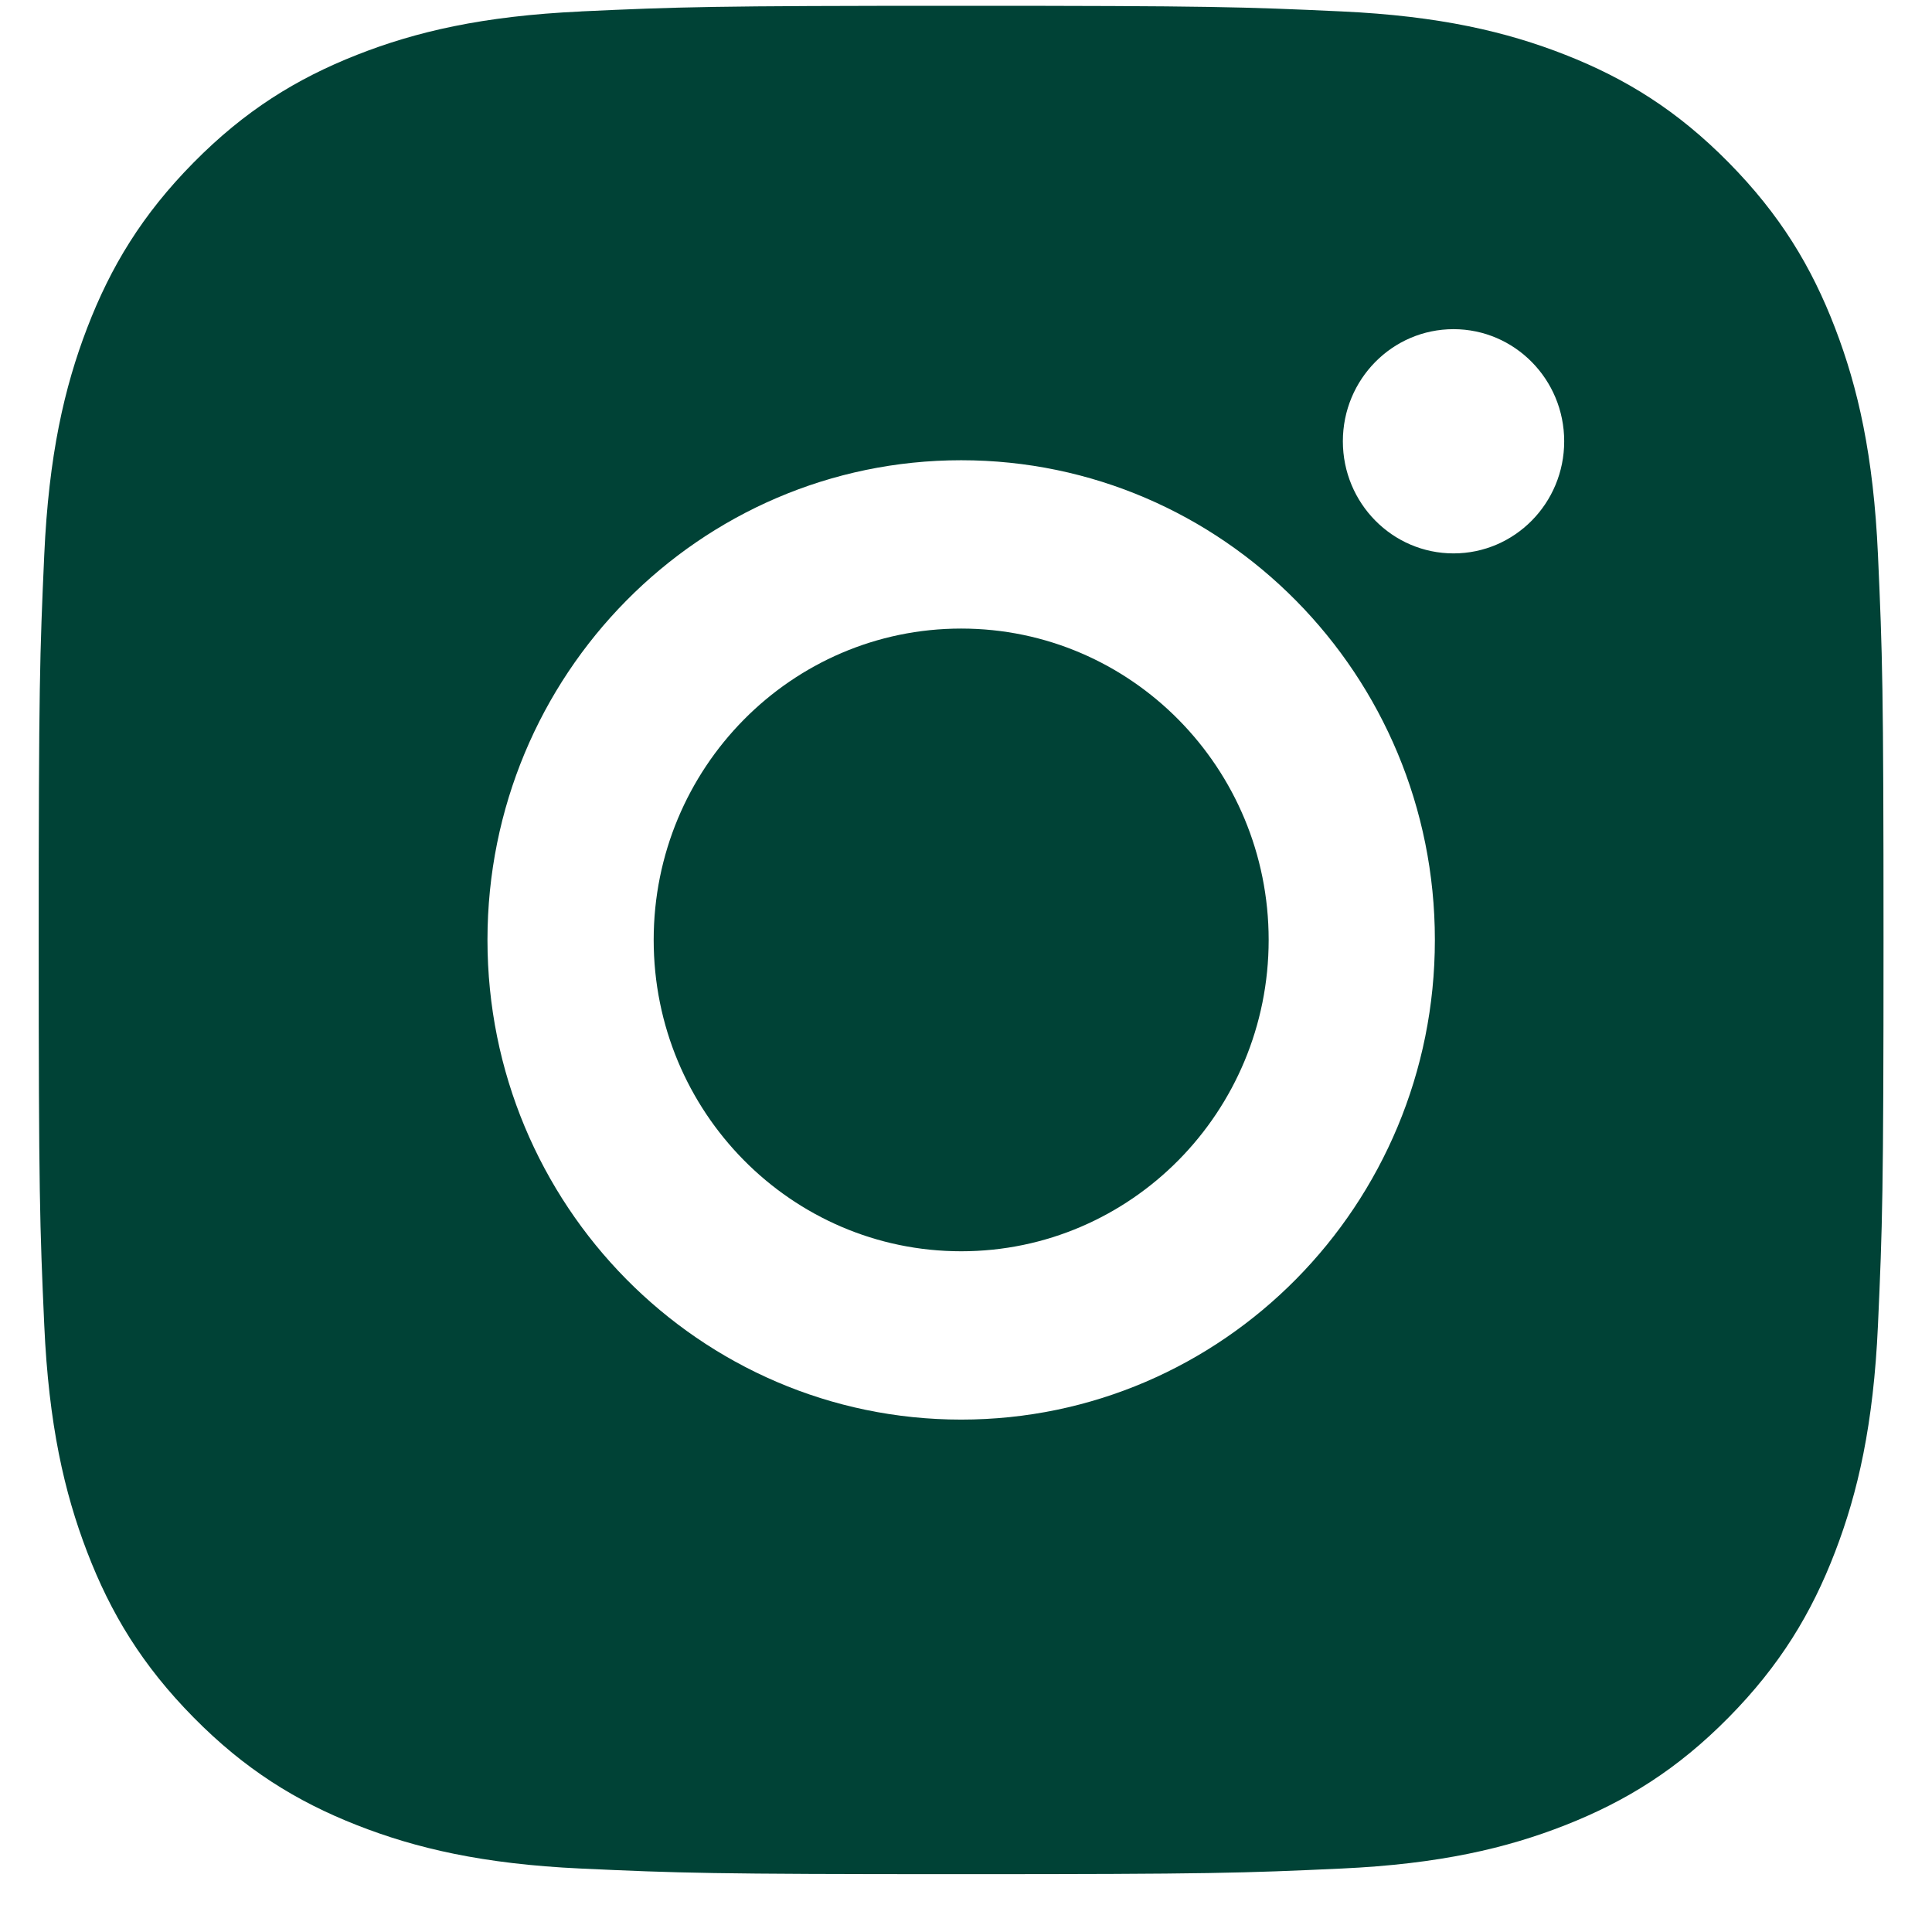 <!-- Generated by IcoMoon.io -->
<svg version="1.1" xmlns="http://www.w3.org/2000/svg" width="1024" height="1024" viewBox="0 0 1024 1024">
<title>clock</title>
<g id="icomoon-ignore">
</g>
<path fill="#004236" d="M307.84 6.048c52.16-2.4 68.8-2.976 201.568-2.976s149.44 0.576 201.568 2.976c52.032 2.4 87.584 10.784 118.688 23.008 32.16 12.64 59.424 29.568 86.592 57.12s43.904 55.136 56.384 87.712c12.096 31.488 20.352 67.488 22.72 120.192 2.368 52.8 2.944 69.664 2.944 204.128s-0.576 151.328-2.944 204.128c-2.368 52.704-10.624 88.704-22.72 120.192-12.48 32.544-29.216 60.16-56.384 87.712s-54.432 44.448-86.592 57.12c-31.104 12.224-66.624 20.608-118.688 23.008-52.16 2.4-68.8 2.976-201.568 2.976s-149.44-0.576-201.568-2.976c-52.032-2.4-87.584-10.784-118.688-23.008-32.16-12.64-59.424-29.568-86.592-57.12s-43.904-55.136-56.384-87.712c-12.096-31.488-20.352-67.488-22.72-120.192-2.368-52.8-2.944-69.664-2.944-204.128s0.576-151.328 2.944-204.128c2.368-52.704 10.624-88.704 22.72-120.192 12.48-32.544 29.216-60.16 56.384-87.68s54.432-44.448 86.592-57.12c31.104-12.256 66.624-20.608 118.688-23.008zM258.368 498.176c0 140.416 112.416 254.24 251.072 254.24s251.072-113.824 251.072-254.24c0-140.416-112.416-254.24-251.072-254.24s-251.072 113.824-251.072 254.24zM346.464 498.176c0-91.136 72.96-165.024 162.976-165.024s162.976 73.888 162.976 165.024c0 91.136-72.96 165.024-162.976 165.024s-162.976-73.888-162.976-165.024zM770.4 293.312c32.416 0 58.656-26.592 58.656-59.424s-26.272-59.424-58.656-59.424c-32.416 0-58.656 26.592-58.656 59.424s26.272 59.424 58.656 59.424z"></path>
</svg>
